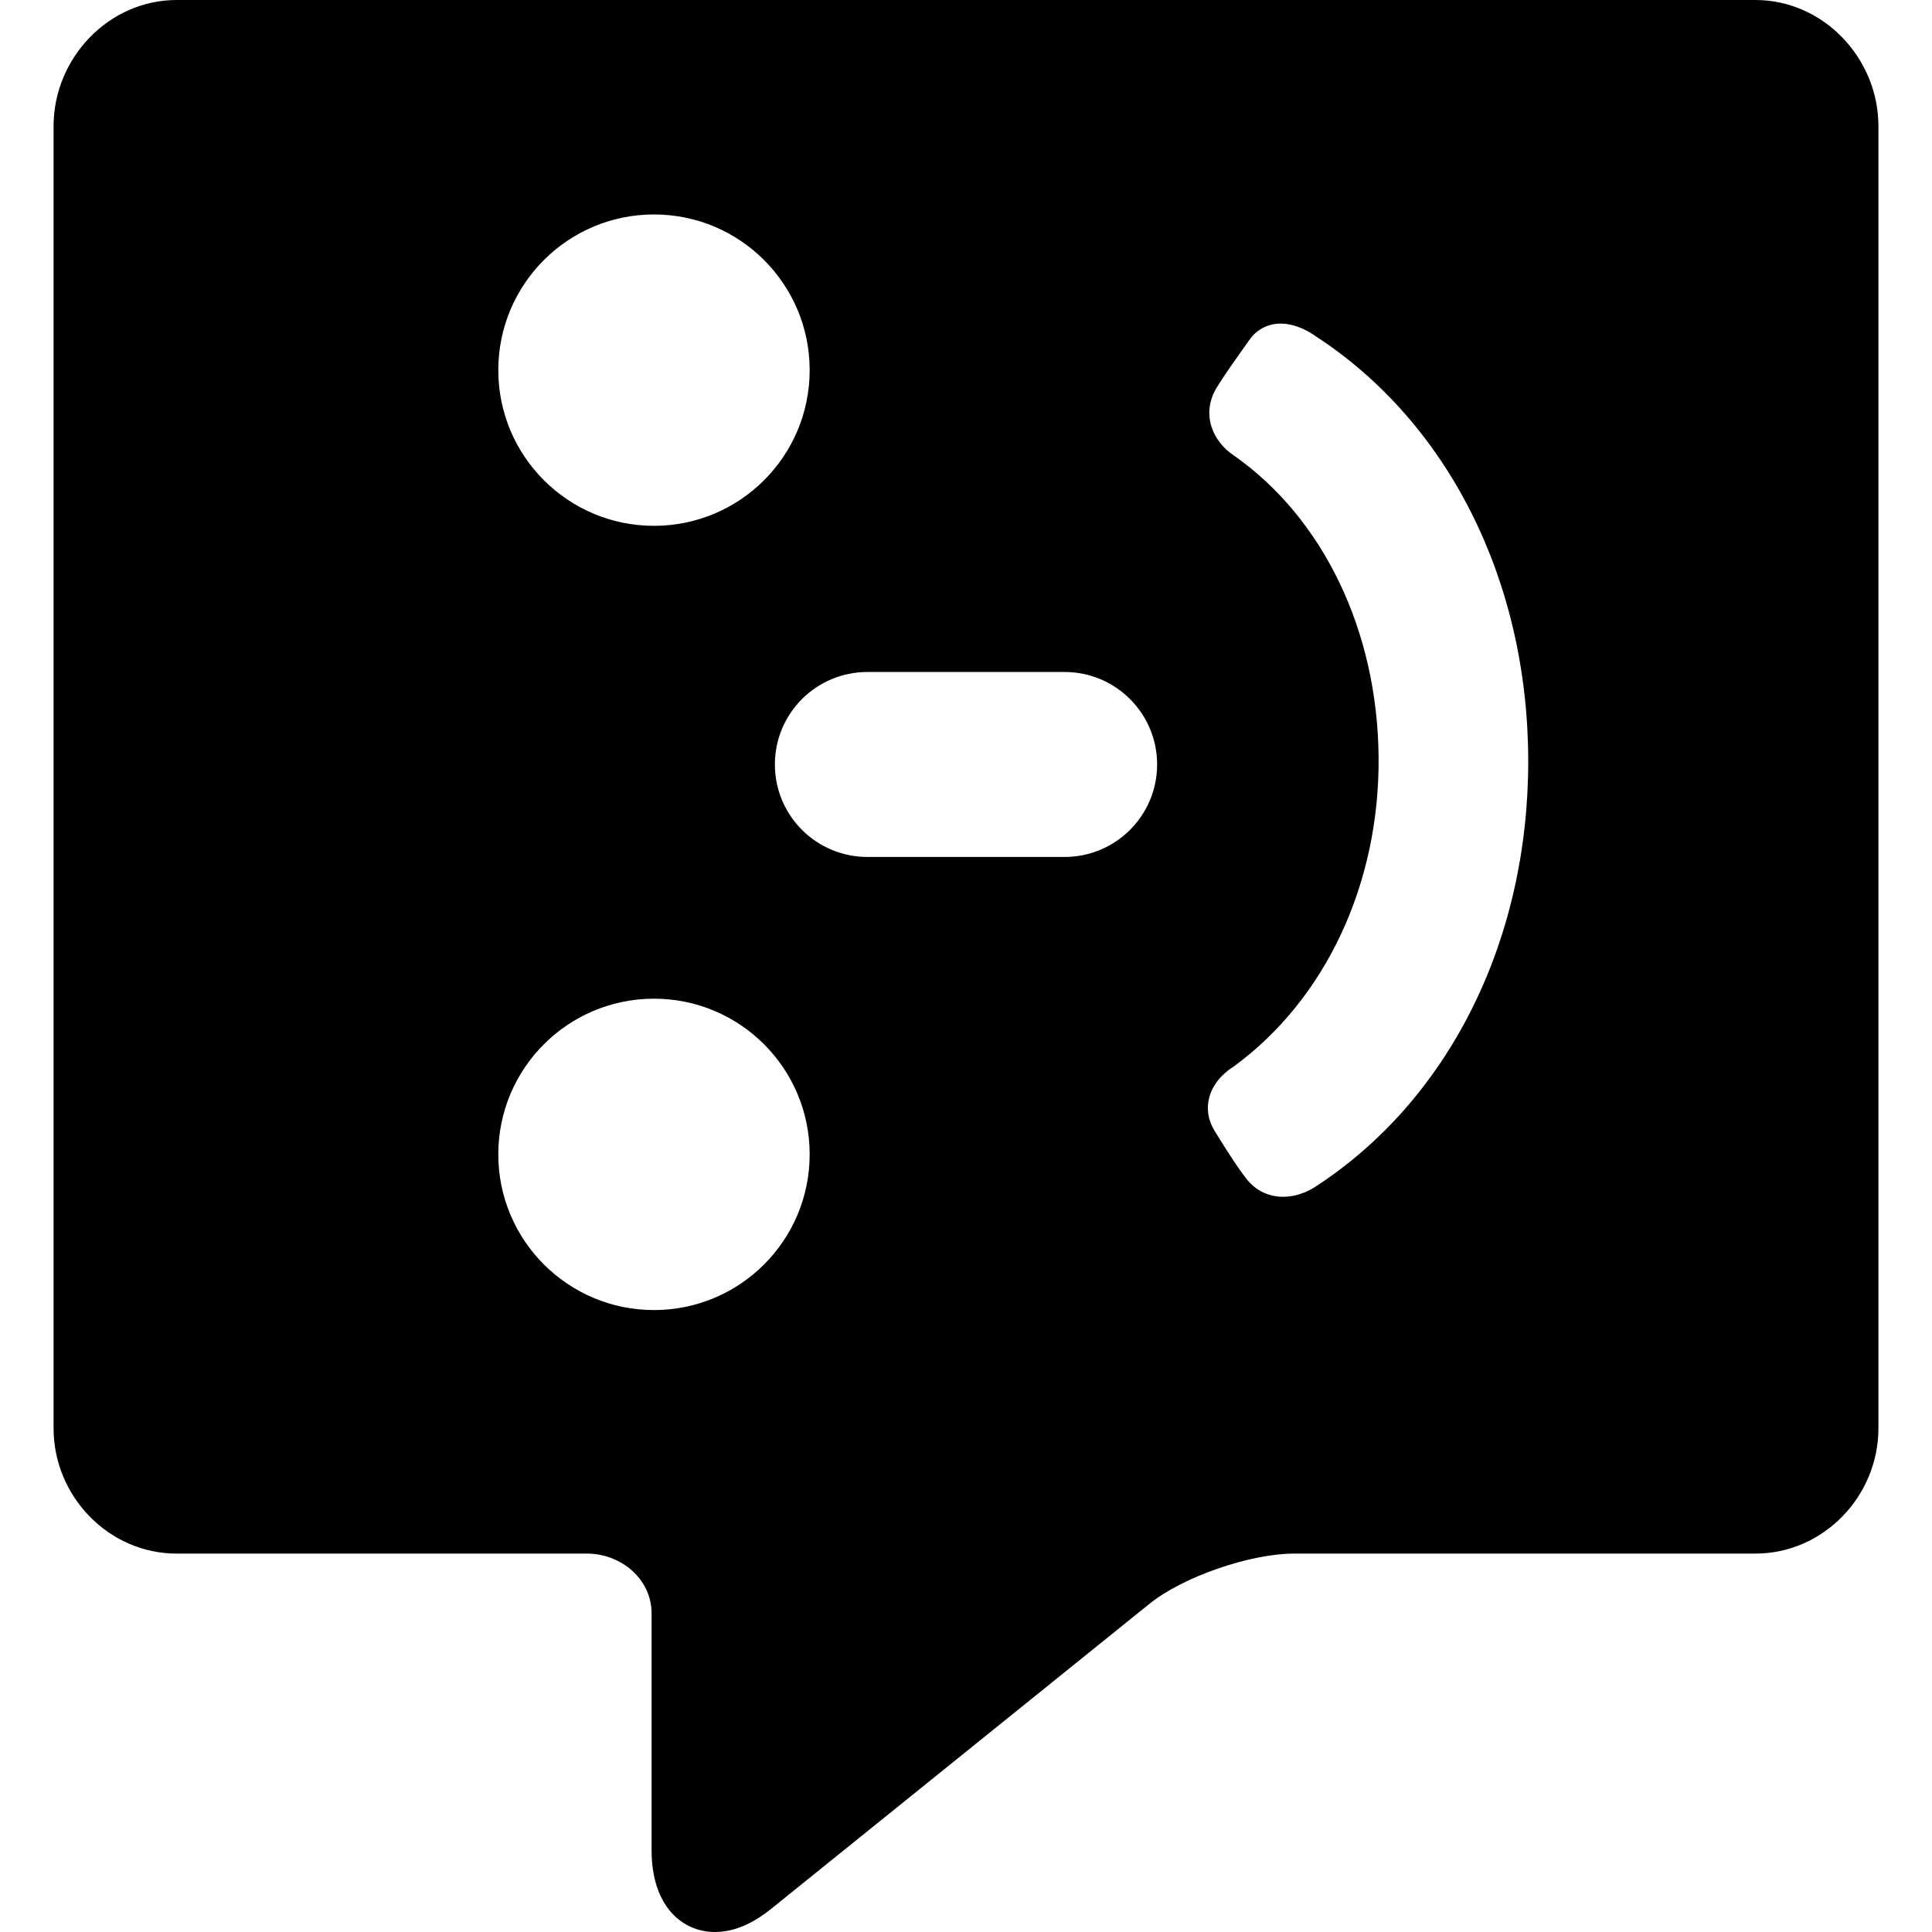 <?xml version="1.0" encoding="iso-8859-1"?>
<!-- Uploaded to: SVG Repo, www.svgrepo.com, Generator: SVG Repo Mixer Tools -->
<!DOCTYPE svg PUBLIC "-//W3C//DTD SVG 1.1//EN" "http://www.w3.org/Graphics/SVG/1.1/DTD/svg11.dtd">
<svg fill="#000000" height="800px" width="800px" version="1.1" id="Capa_1" xmlns="http://www.w3.org/2000/svg" xmlns:xlink="http://www.w3.org/1999/xlink" 
	 viewBox="0 0 313.379 313.379" xml:space="preserve">
<path d="M284.731,0H28.648C17.62,0,8.689,9.433,8.689,20.461v211.21C8.689,242.699,17.62,252,28.648,252H95.23
	c5.514,0,10.46,4.157,10.46,9.671v38.436c0,9.169,5.039,13.272,10.26,13.272c3.053,0,6.074-1.282,9.204-3.813l61.287-49.415
	c5.482-4.43,16.417-8.152,23.466-8.152h74.823c11.028,0,19.959-9.301,19.959-20.329V20.461C304.689,9.433,295.759,0,284.731,0z
	 M106.079,34.786c13.947,0,25.253,11.306,25.253,25.253c0,13.947-11.306,25.253-25.253,25.253
	c-13.947,0-25.253-11.306-25.253-25.253C80.826,46.092,92.132,34.786,106.079,34.786z M106.079,212.498
	c-13.947,0-25.253-11.306-25.253-25.253c0-13.947,11.306-25.253,25.253-25.253c13.947,0,25.253,11.306,25.253,25.253
	C131.332,201.192,120.026,212.498,106.079,212.498z M172.689,139h-32c-8.284,0-15-6.716-15-15s6.716-15,15-15h32
	c8.284,0,15,6.716,15,15S180.974,139,172.689,139z M213.187,192.606c-0.375,0.245-2.462,1.52-5.068,1.52h-0.001
	c-2.374-0.001-4.497-1.05-5.977-2.955c-1.195-1.538-2.826-3.998-5.131-7.742c-1.044-1.695-1.346-3.557-0.873-5.383
	c0.727-2.81,3.064-4.486,3.949-5.034c14.915-10.882,23.707-29.637,23.529-50.21c-0.177-20.465-8.96-38.753-23.497-48.935
	c-3.349-2.205-5.373-6.653-2.788-10.954c1.044-1.736,2.71-4.084,4.32-6.354l1.06-1.496c1.153-1.636,2.984-2.573,5.023-2.573
	c2.529,0,4.764,1.408,5.54,1.959c21.675,14.028,34.612,39.833,34.612,69.051C247.885,152.757,234.914,178.591,213.187,192.606z"/>
</svg>